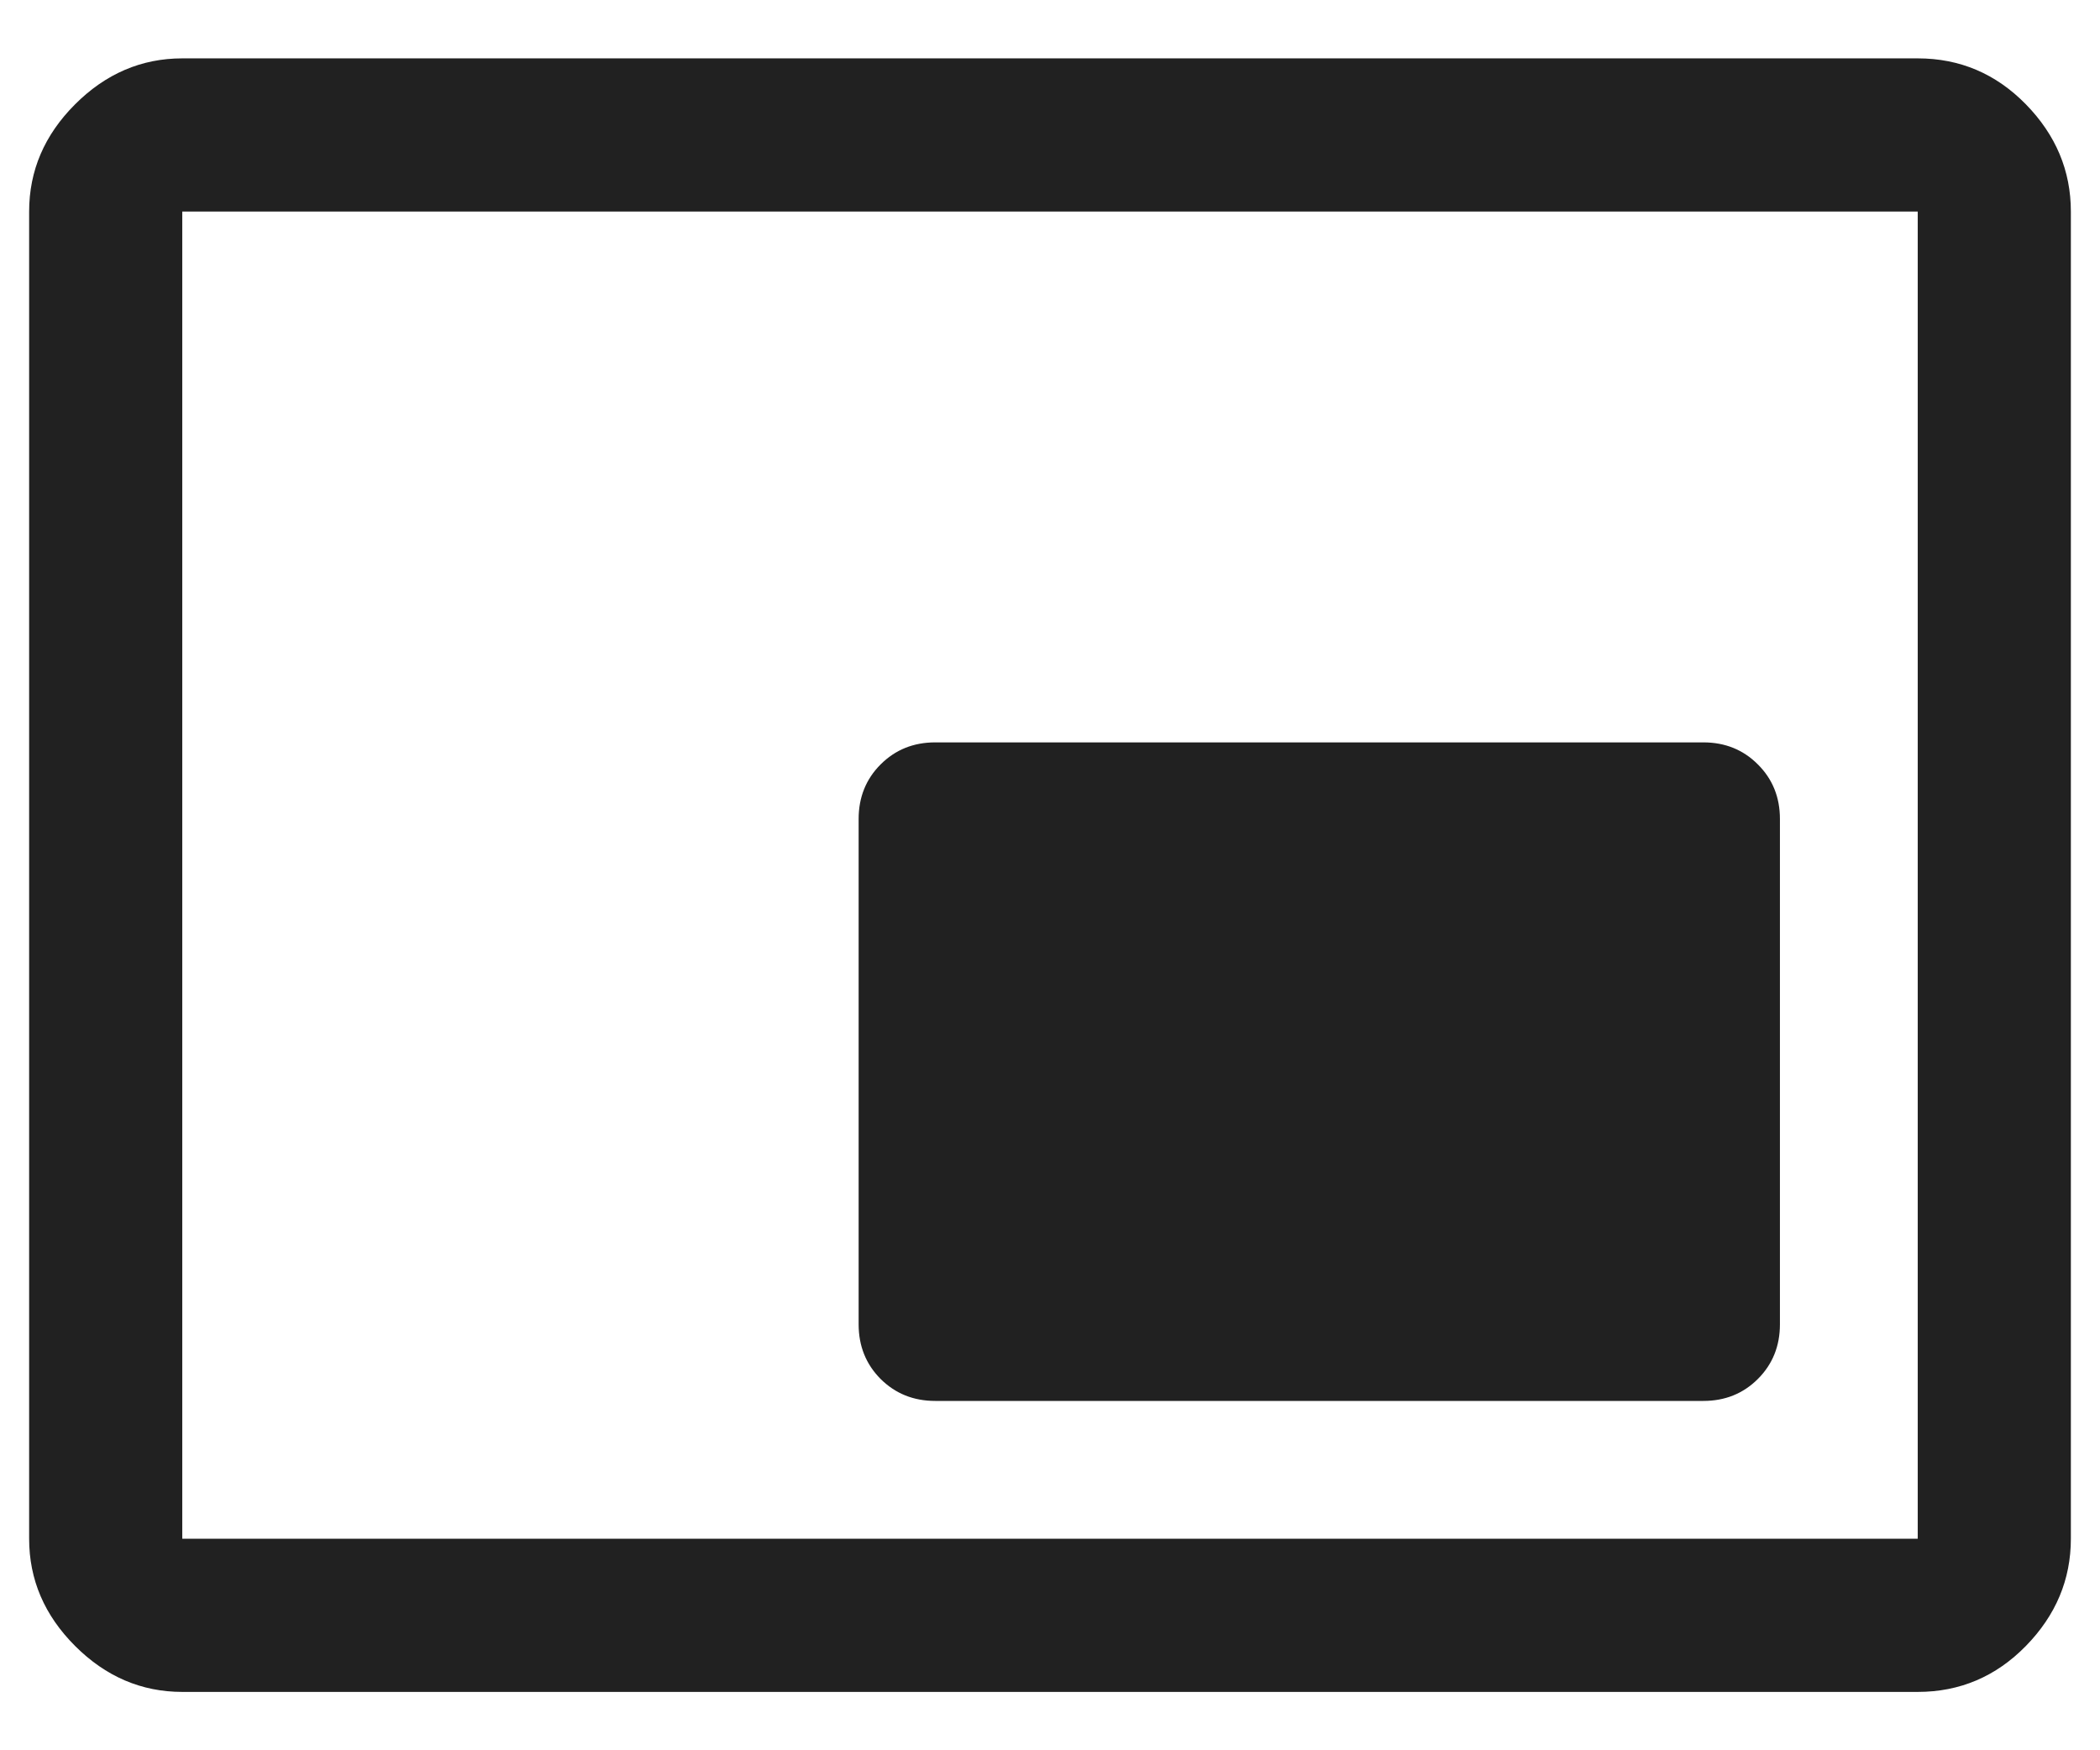 <svg width="24" height="20" viewBox="0 0 24 20" fill="none" xmlns="http://www.w3.org/2000/svg">
<path d="M10.688 16.008H19.467C19.715 16.008 19.923 15.924 20.09 15.757C20.258 15.589 20.342 15.381 20.342 15.133V9.358C20.342 9.11 20.258 8.902 20.09 8.735C19.923 8.567 19.715 8.483 19.467 8.483H10.688C10.44 8.483 10.232 8.567 10.064 8.735C9.897 8.902 9.813 9.11 9.813 9.358V15.133C9.813 15.381 9.897 15.589 10.064 15.757C10.232 15.924 10.44 16.008 10.688 16.008ZM2.083 19.333C1.617 19.333 1.208 19.158 0.858 18.808C0.508 18.458 0.333 18.05 0.333 17.583V2.417C0.333 1.95 0.508 1.542 0.858 1.192C1.208 0.842 1.617 0.667 2.083 0.667H21.917C22.398 0.667 22.81 0.842 23.153 1.192C23.495 1.542 23.667 1.95 23.667 2.417V17.583C23.667 18.05 23.495 18.458 23.153 18.808C22.81 19.158 22.398 19.333 21.917 19.333H2.083ZM2.083 17.583H21.917V2.417H2.083V17.583Z" fill="#212121"/>
</svg>
